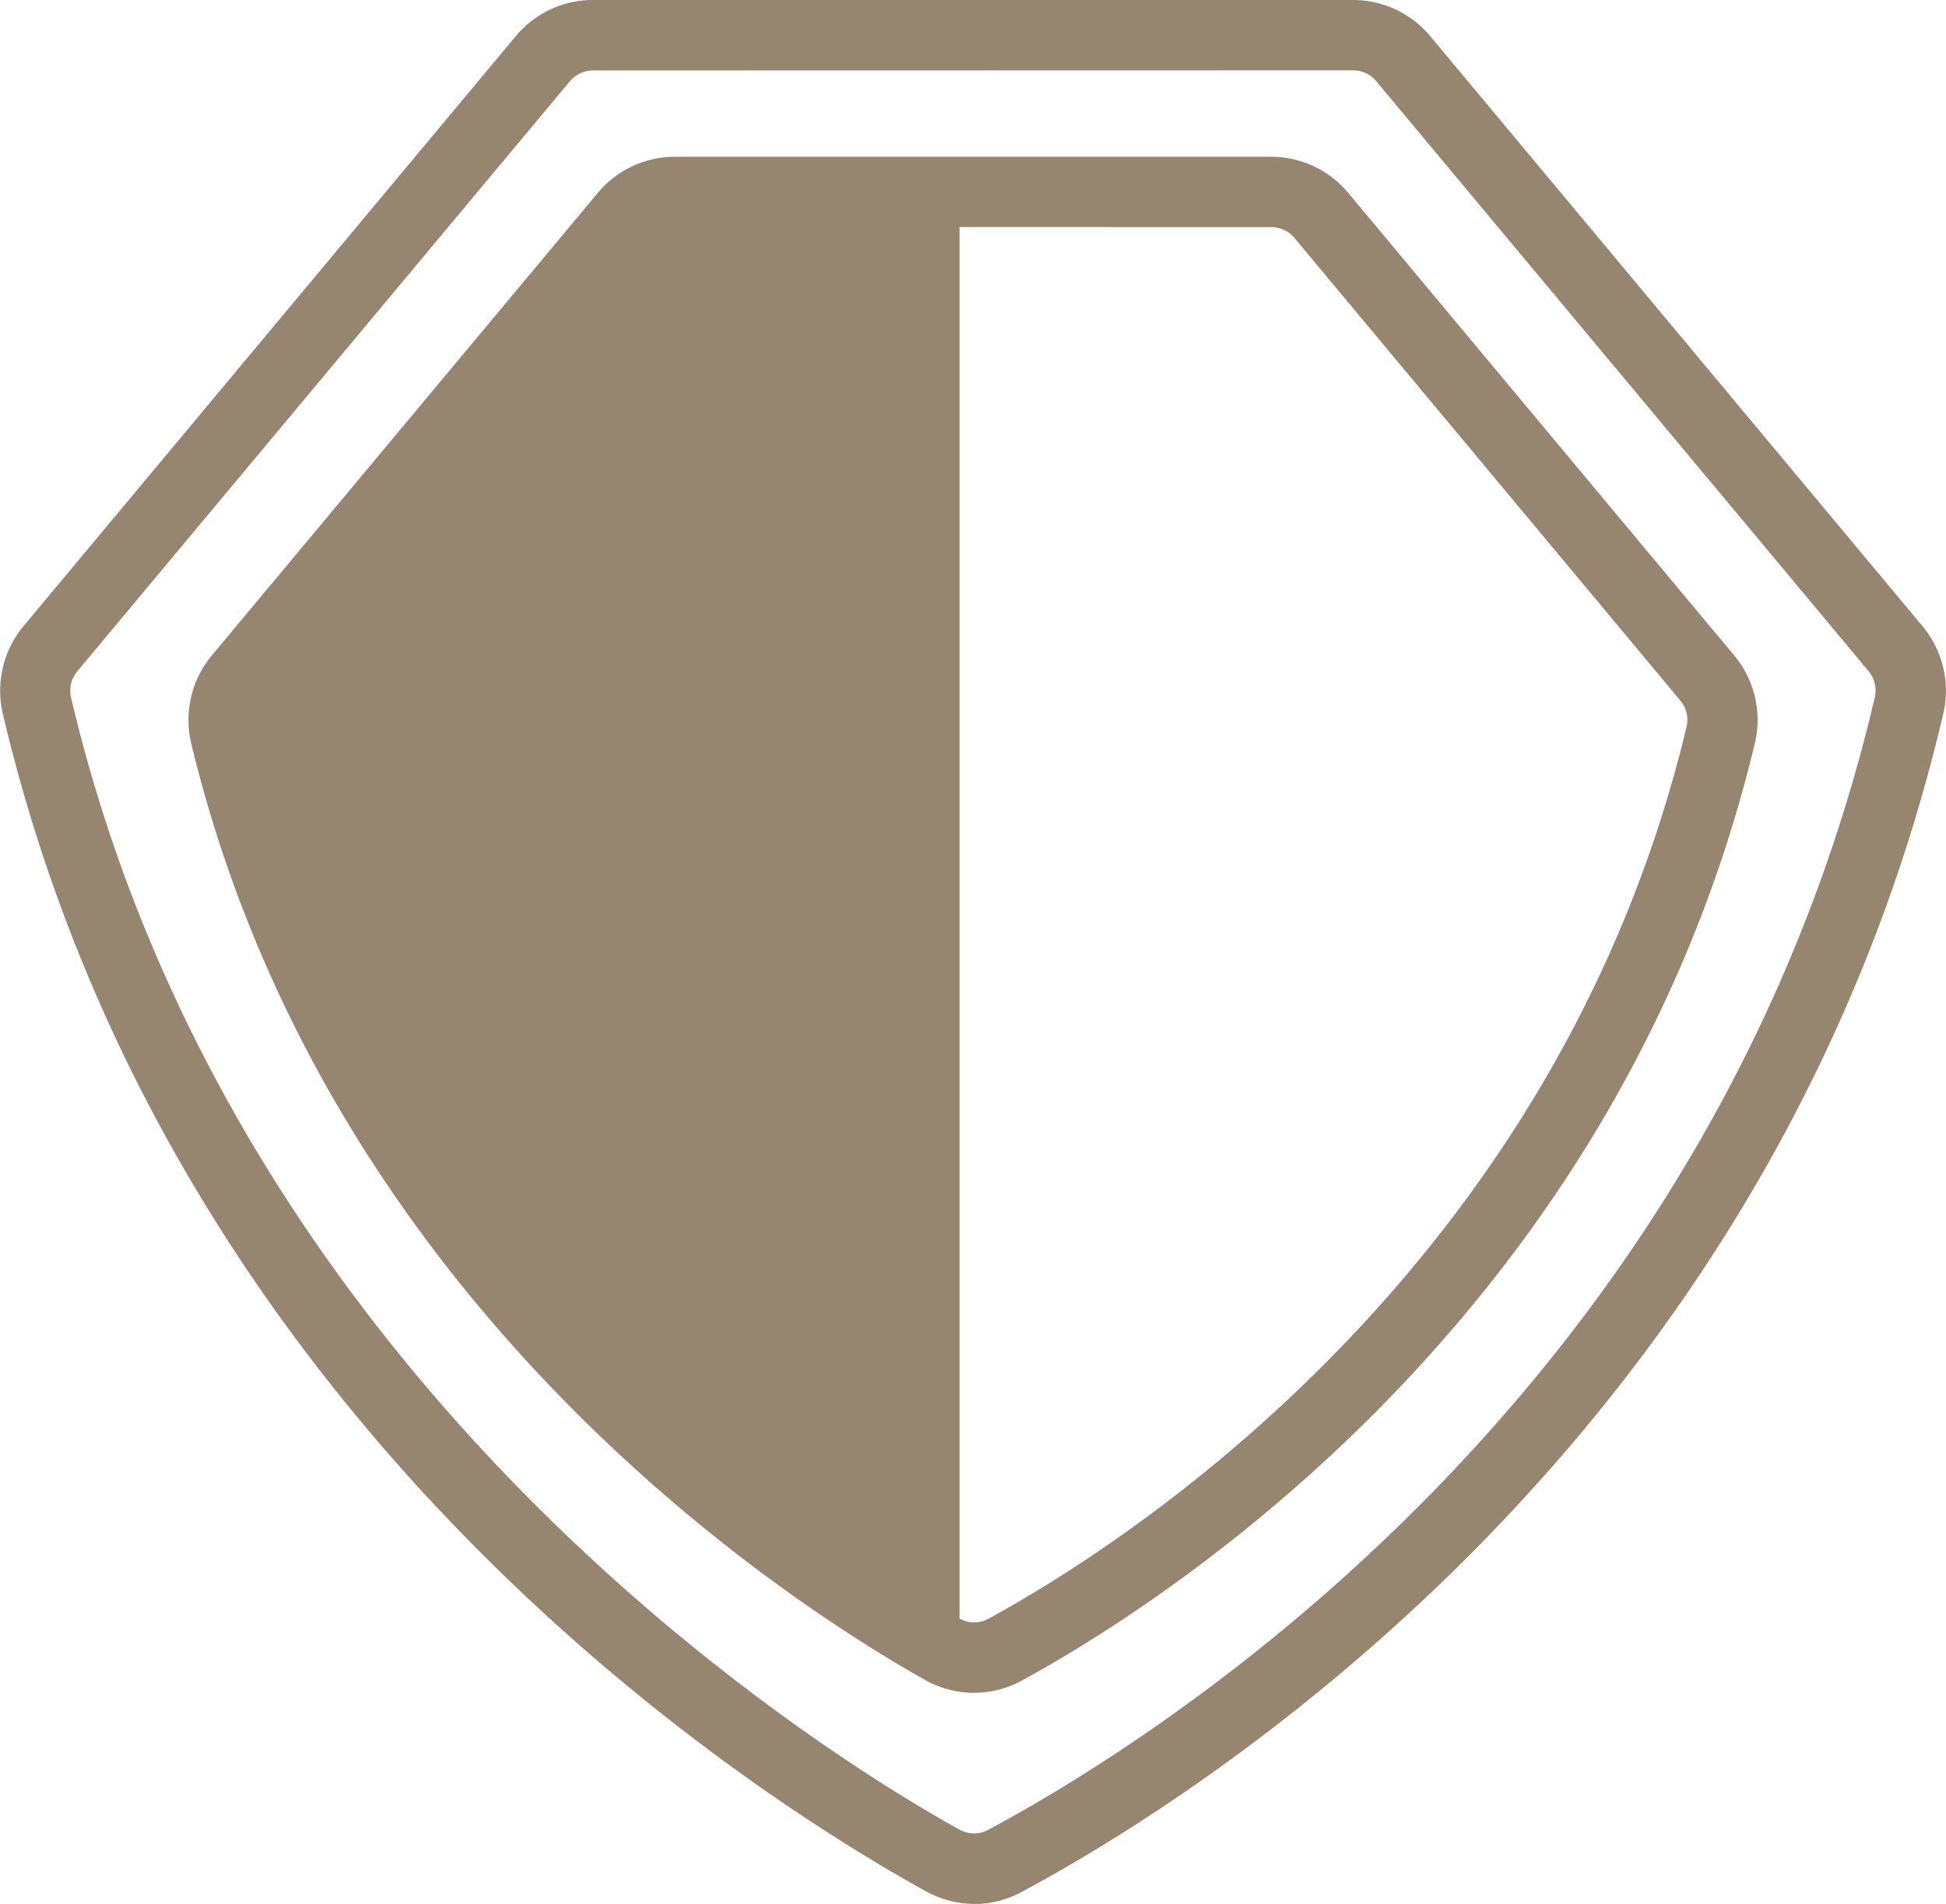 <svg xmlns="http://www.w3.org/2000/svg" xmlns:xlink="http://www.w3.org/1999/xlink" width="48.487" height="47.437" viewBox="0 0 48.487 47.437">
  <defs>
    <clipPath id="clip-path">
      <rect id="Rectangle_103" data-name="Rectangle 103" width="48.487" height="47.437" fill="#96856f"/>
    </clipPath>
  </defs>
  <g id="Protection" transform="translate(0 0)">
    <g id="Group_77" data-name="Group 77" transform="translate(0 0)" clip-path="url(#clip-path)">
      <path id="Path_141" data-name="Path 141" d="M24.276,47.437a2.5,2.5,0,0,1-1.2-.311c-4.344-2.4-18.838-11.6-23.008-29.352A2.516,2.516,0,0,1,.586,15.6L12.852.9A2.5,2.5,0,0,1,14.775,0H33.713a2.5,2.5,0,0,1,1.922.9L47.9,15.6a2.511,2.511,0,0,1,.521,2.173C44.184,35.9,29.767,44.833,25.45,47.142a2.49,2.49,0,0,1-1.174.3m-9.5-45.686a.752.752,0,0,0-.579.271L1.93,16.722a.754.754,0,0,0-.161.652C5.877,34.86,20.941,43.949,23.92,45.593a.737.737,0,0,0,.7,0c4.154-2.222,18.022-10.818,22.094-28.225a.751.751,0,0,0-.16-.65L34.291,2.023a.75.75,0,0,0-.578-.271Z" transform="translate(0 0)" fill="#96856f"/>
      <path id="Path_142" data-name="Path 142" d="M25.62,43.3a2.5,2.5,0,0,1-1.224-.322C20.958,41.044,9.478,33.65,6.109,19.633a2.514,2.514,0,0,1,.519-2.185L16.242,5.927a2.5,2.5,0,0,1,1.923-.9H33.017a2.5,2.5,0,0,1,1.922.9l9.615,11.522a2.507,2.507,0,0,1,.519,2.183c-3.424,14.315-14.845,21.5-18.265,23.361a2.472,2.472,0,0,1-1.188.305M25.255,6.778v34.67a.739.739,0,0,0,.716.007c3.26-1.774,14.144-8.62,17.4-22.231a.751.751,0,0,0-.161-.653L33.6,7.049a.752.752,0,0,0-.578-.27Z" transform="translate(-1.347 -1.121)" fill="#96856f"/>
    </g>
  </g>
</svg>
